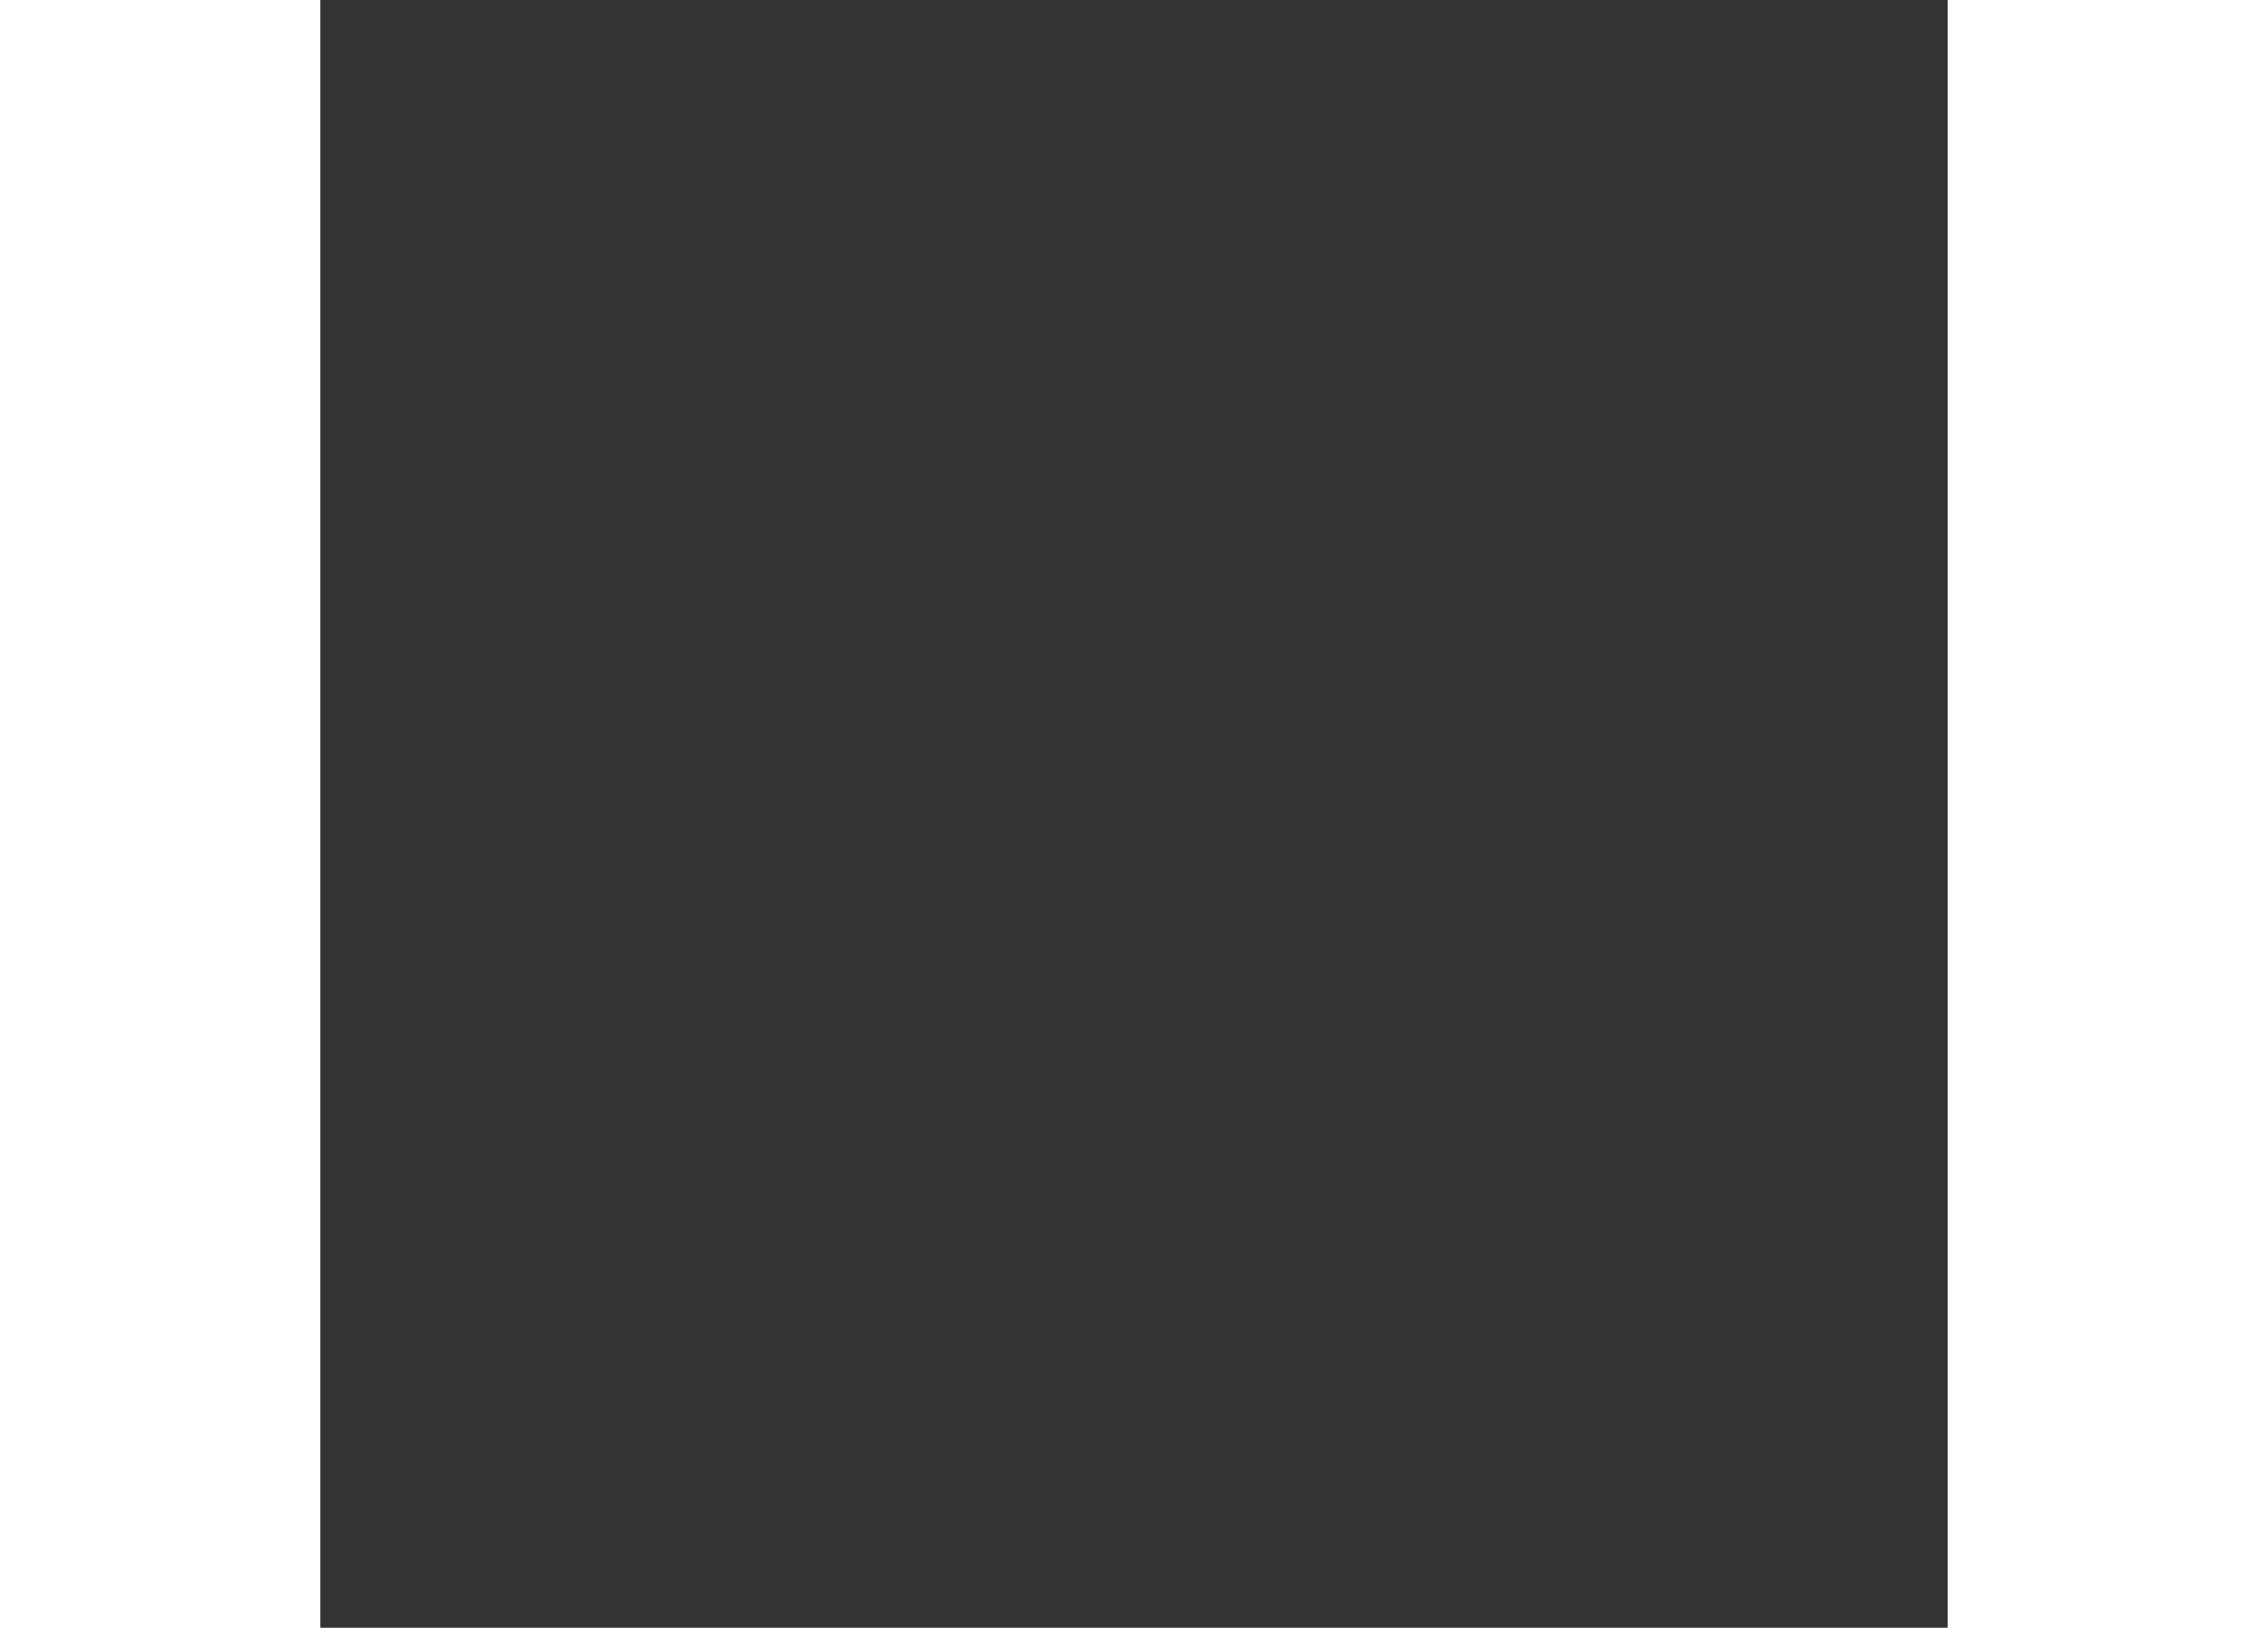 <?xml version="1.0" encoding="UTF-8"?> <svg xmlns="http://www.w3.org/2000/svg" version="1.1" id="Capa_1" x="0" y="0" viewBox="0 0 114.8 114.8" xml:space="preserve" width="160" style=""><rect x="0" y="0" width="114.8" height="114.8" fill="#333333" stroke="none"/><style>.st0{fill:none;stroke:#fff;stroke-width:5;stroke-miterlimit:10}</style><path class="st0 hlBkSJQz_0" d="M41.4 57.4h32M59 42.7l14.7 14.7L59 72"></path><path d="M.4 57.4c0-31.5 25.5-57 57-57s57 25.5 57 57-25.5 57-57 57-57-25.5-57-57" fill="none" stroke="#fff" stroke-width=".75" stroke-miterlimit="10" class="hlBkSJQz_1"></path><style data-made-with="vivus-instant">.hlBkSJQz_0{stroke-dasharray:74 76;stroke-dashoffset:75;animation:hlBkSJQz_draw_0 10900ms ease-in-out 0ms infinite,hlBkSJQz_fade 10900ms linear 0ms infinite;}.hlBkSJQz_1{stroke-dasharray:359 361;stroke-dashoffset:360;animation:hlBkSJQz_draw_1 10900ms ease-in-out 0ms infinite,hlBkSJQz_fade 10900ms linear 0ms infinite;}@keyframes hlBkSJQz_draw{100%{stroke-dashoffset:0;}}@keyframes hlBkSJQz_fade{0%{stroke-opacity:1;}96.33%{stroke-opacity:1;}100%{stroke-opacity:0;}}@keyframes hlBkSJQz_draw_0{7.339%{stroke-dashoffset: 75}11.452%{ stroke-dashoffset: 0;}100%{ stroke-dashoffset: 0;}}@keyframes hlBkSJQz_draw_1{11.452%{stroke-dashoffset: 360}31.193%{ stroke-dashoffset: 0;}100%{ stroke-dashoffset: 0;}}</style></svg> 